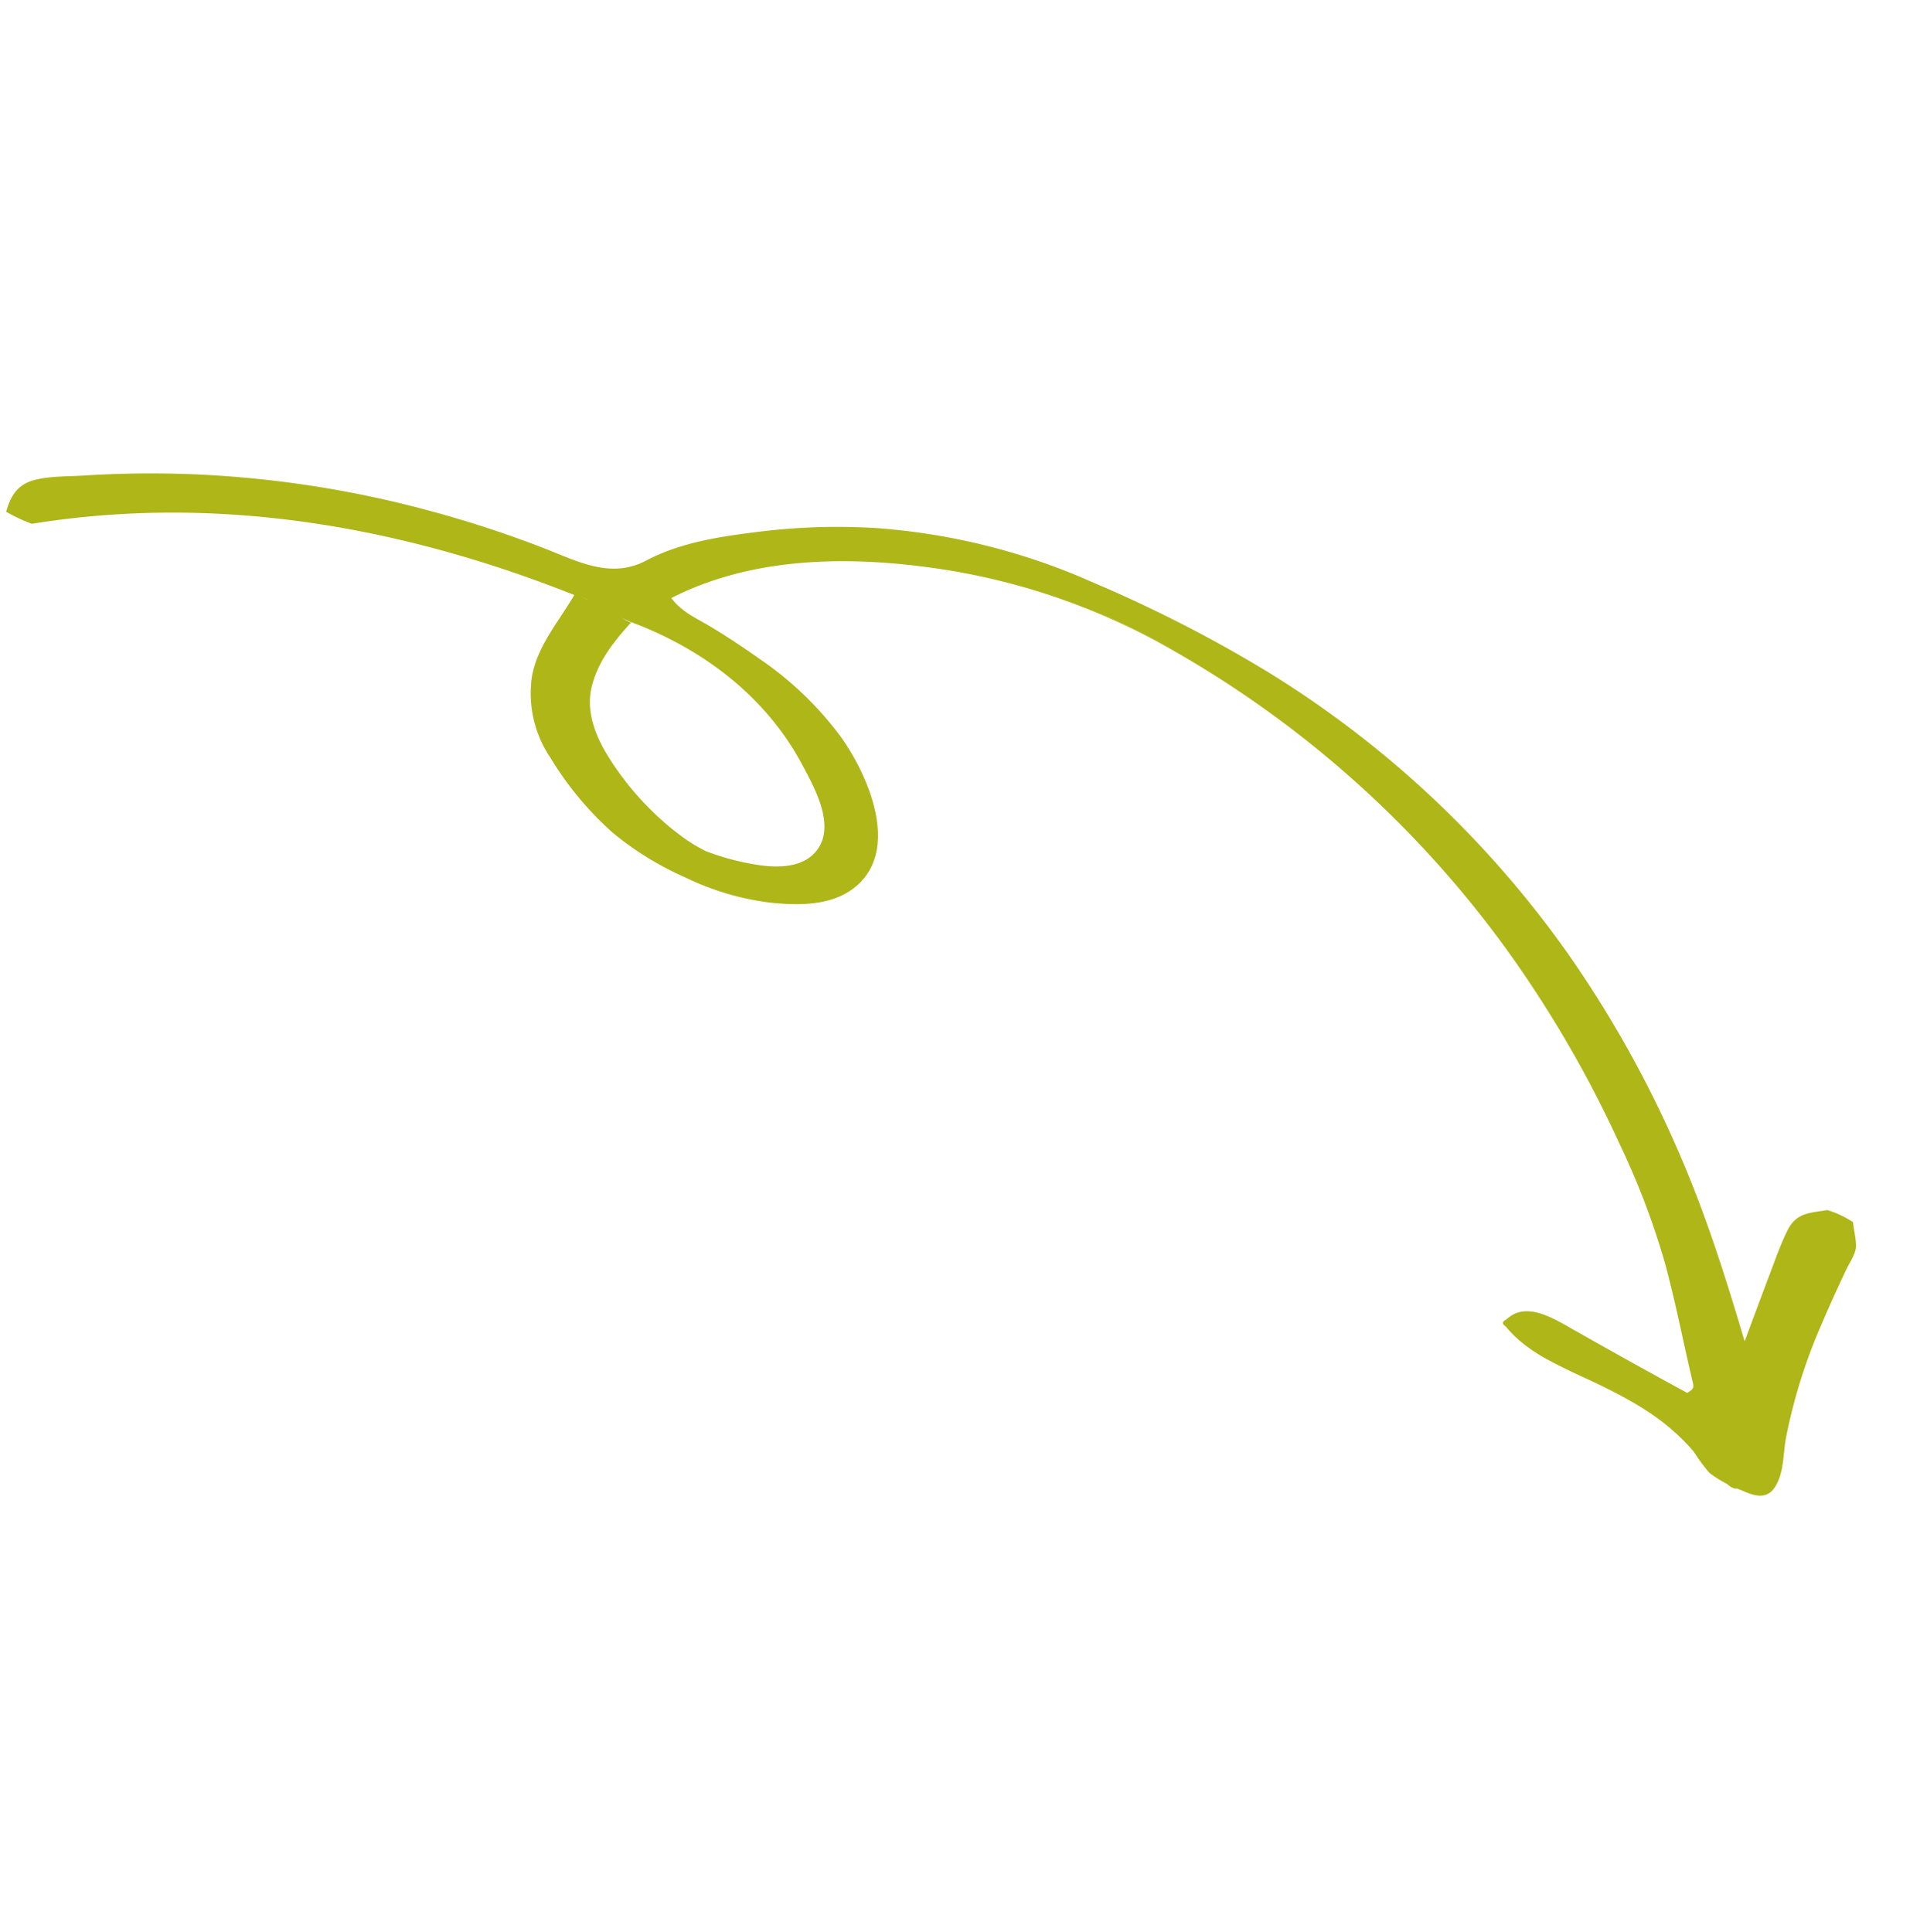 <svg xmlns="http://www.w3.org/2000/svg" width="298.065" height="298.949" viewBox="0 0 298.065 298.949">
  <g id="Group_3314" data-name="Group 3314" transform="matrix(-0.326, -0.946, 0.946, -0.326, 76.689, 298.949)">
    <path id="Path_3151" data-name="Path 3151" d="M186.326,89.723c1.526,10.188-.55,19.06-3.682,27.9-7.077,19.975-19.9,35.813-35.934,49.027-29.383,24.217-63.555,36.288-101.437,38.07-9.726.458-19.3-1.266-28.927-2.148q-.261-.772-.523-1.539c5.652-5.142,11.2-10.412,17.011-15.37,2.428-2.071,4.659-3.762,2.594-7.77-5.821,1.879-9.438,6.56-13.3,10.4-5.432,5.409-10.864,10.2-18.55,12.05a6.007,6.007,0,0,0-3.556,3.874c-.245,1.017,1.431,3.194,2.728,3.769,11.228,4.985,19.8,13.309,28.37,21.727.969.952,2.948.873,4.459,1.272.208-1.616,1.028-3.5.468-4.782-.744-1.7-2.446-3.069-3.942-4.338-4.71-4-9.515-7.889-15.775-13.051,6.881.313,11.937.629,17,.76,53.4,1.383,98.461-17.015,133.771-57.429a95.528,95.528,0,0,0,22.657-49.917c.5-3.447,1.2-7.169.41-10.427-1.26-5.225,1.043-8.406,4.153-11.95C212.446,59.2,225.254,35.693,231.879,8.919c.755-3.054,2.031-6.048-2.5-8.919-5.275,30.9-20.072,56.118-40.631,79.012a41.3,41.3,0,0,1-3.435-4.045c-4.453-6.939-10.946-9.645-18.73-7.94-13.558,2.968-24.51,9.741-30.348,23.079-5.172,11.82-.153,19.237,12.83,18.752,12.243-.456,21.587-7.16,30.627-14.448C181.7,92.79,183.317,90.525,186.326,89.723Zm-1.52-7.056c-6.573,8.042-14.653,15.063-22.856,18.257a45.991,45.991,0,0,1-15.846,3.255c-7.282.075-9.794-4.461-6.738-11.018a38.524,38.524,0,0,1,5.729-8.645c4.836-5.63,11.243-8.9,18.225-11.154C173.762,69.99,179.255,72.281,184.806,82.667Z" transform="translate(1.409 1.572)" fill="#aeb618" fill-rule="evenodd"/>
    <g id="Group_3313" data-name="Group 3313" transform="translate(0 0)">
      <path id="Path_3152" data-name="Path 3152" d="M189.262,89.723c1.78,12.642-1.943,25.078-7.187,36.482a106.318,106.318,0,0,1-18.853,27.715A168.109,168.109,0,0,1,108.2,193.54a169.652,169.652,0,0,1-42.757,12.317,160.037,160.037,0,0,1-23.715,2.08,121,121,0,0,1-13.62-.918c-2.264-.247-4.524-.521-6.787-.778q-1.7-.193-3.395-.365-.849-.085-1.7-.164-.26-.77-.523-1.539c-.123-.362,2.613-2.745,2.994-3.092,4.394-4,8.733-8.069,13.172-12.023q1.3-1.156,2.61-2.292.851-.74,1.713-1.469c1.6-1.359-1.649,2.171-.608.554a4.014,4.014,0,0,0,.522-2.339,5.773,5.773,0,0,0-.477-1.8c-.4-1.077-.776-.536-1.626-.2-4.547,1.786-7.742,5.657-11.091,9.026a69.377,69.377,0,0,1-10.157,8.82,30.455,30.455,0,0,1-6.6,3.329c-1.05.385-2.148.6-3.2.975-1.848.652,1.517-2.305.422-.512a2.987,2.987,0,0,0-.444,1.4c-.108,2.009,2.68,3.39,4.108,4.059a60.471,60.471,0,0,1,7.064,3.985,94.682,94.682,0,0,1,12.538,10c1.981,1.818,3.91,3.693,5.832,5.573a9.854,9.854,0,0,0,2.468,2.088,16.75,16.75,0,0,0,3.567.728l-3.053,3.144c.42-2.521,1.143-4.186-.552-6.381-1.457-1.885-3.646-3.358-5.462-4.879-4.383-3.671-8.823-7.274-13.235-10.91.184.152,2.594-3.165,3.052-3.144,11.614.535,23.163,1.151,34.787.467a177.994,177.994,0,0,0,32.365-4.9A158.081,158.081,0,0,0,143.572,177a144.836,144.836,0,0,0,27.072-26.16,94.811,94.811,0,0,0,15.95-31.385,113.307,113.307,0,0,0,3.583-17.846c.394-3.086-.169-5.749-.456-8.783a11,11,0,0,1,2.436-7.327c1.617-2.277,3.627-4.3,5.413-6.443,2.039-2.445,4-4.954,5.909-7.5a172.955,172.955,0,0,0,10.09-15.109,163.988,163.988,0,0,0,13.038-27.468c1.777-4.837,3.29-9.768,4.605-14.749a31.345,31.345,0,0,0,1.309-5.985c.138-2.3-1.5-3.9-3.257-5.1L232.315,0c-5.222,30.124-20.47,56.5-40.681,79.073-.271.3-3.014,3.071-3,3.084-3.468-3.951-6.155-8.636-11.029-11.024-4.727-2.317-9.919-1.394-14.767-.054a46.705,46.705,0,0,0-13.489,6.081c-.964.643-1.883,1.351-2.784,2.079-.582.471-1.137.974-1.687,1.481,2.217-2.043.126-.072-.219.342a37.761,37.761,0,0,0-4.369,6.694c-3.637,6.943-5.379,16.7,3.613,20.082,4.756,1.788,10.443,1.156,15.256.012,5.654-1.344,10.825-4.215,15.588-7.465,2.528-1.725,4.941-3.616,7.33-5.526,2.363-1.89,4.206-4.2,7.188-5.134-1.209.379-1.812,2.756-3.052,3.144-2.577.807-4.171,2.618-6.177,4.3-2.316,1.947-4.736,3.786-7.192,5.551a52.239,52.239,0,0,1-15.382,7.906c-7.18,2.151-20.218,3.171-22.965-6.072-1.235-4.158.426-8.757,2.168-12.5a41.366,41.366,0,0,1,8.011-11.226,47.545,47.545,0,0,1,10.189-8.354,50.46,50.46,0,0,1,14.042-5.311,17.8,17.8,0,0,1,12.769,1.346c4.307,2.314,6.872,6.926,10.009,10.5l-3,3.084c20.175-22.534,35.369-48.888,40.581-78.952A27.635,27.635,0,0,1,232.315,0c2.048,1.393,3.383,3.008,3.23,5.571-.152,2.537-1.194,5.229-1.859,7.661a163.866,163.866,0,0,1-5.85,17.364A165.975,165.975,0,0,1,210.77,62.474,174.027,174.027,0,0,1,200.1,76.539c-3.673,4.371-8.114,8.318-7.151,14.531.951,6.142-.255,12.253-1.54,18.3a98.339,98.339,0,0,1-5.295,16.964,99.784,99.784,0,0,1-18.91,28.993A208.842,208.842,0,0,1,145.149,176.5,158.346,158.346,0,0,1,88.93,206.035a173.809,173.809,0,0,1-34.582,6.16c-12.734,1.016-25.4.35-38.133-.235l3.052-3.144c4.24,3.494,8.5,6.963,12.721,10.48,1.874,1.561,3.823,3.081,5.539,4.817,2.2,2.221,1.448,4.123.99,6.873a14.971,14.971,0,0,1-3.053,3.144c-1.188-.264-2.4-.361-3.566-.728s-2.146-1.774-2.993-2.6c-2.27-2.22-4.57-4.41-6.93-6.535a83.8,83.8,0,0,0-14.682-10.8c-2.247-1.271-4.943-1.99-6.6-4.049-1.555-1.933-.205-3.625,1.234-5.137a18.745,18.745,0,0,1,4.089-3.755,28.151,28.151,0,0,1,3.846-1.212,28.842,28.842,0,0,0,4.253-2.038c4.97-2.814,8.978-7,12.927-11.054,1.438-1.474,2.879-2.938,4.43-4.293a24.814,24.814,0,0,1,3.184-2.331,18.906,18.906,0,0,1,1.777-.947q.624-.289,1.269-.528.87-.67.983.454c1.762,3.758-2.2,6.925-4.723,9.154-5.269,4.663-10.51,9.339-15.69,14.1q-1.25,1.15-2.506,2.293l2.994-3.092c.363,1.069.159,1.5,1.372,1.619.849.08,1.7.171,2.547.261,1.7.181,3.394.382,5.09.579,3.675.426,7.351.833,11.042,1.09a118.416,118.416,0,0,0,19.637-.6,178.7,178.7,0,0,0,34.992-6.944,163.573,163.573,0,0,0,62-35.412,102.711,102.711,0,0,0,22.669-30.36c5.838-11.8,9.963-25.141,8.1-38.39C186.081,91.955,189.383,90.584,189.262,89.723Z" transform="translate(0 0)" fill="#aeb618"/>
      <path id="Path_3153" data-name="Path 3153" d="M49.747,10.68C42.962,18.91,34.928,27.161,25.069,31.573c-5.6,2.5-26.417,8.816-25-3.485.586-5.082,4.7-10.1,8.071-13.7A46.6,46.6,0,0,1,19.245,5.174c7.408-4.163,18.4-8.375,25.492-1.62a28.2,28.2,0,0,1,5.01,7.126c.223.411-3.245,2.789-3.052,3.144-1.895-3.491-4.117-6.971-7.553-9.117-2.976-1.86-6.56-1.858-9.9-1.251a45.033,45.033,0,0,0-13.651,5.2c-1,.564-1.965,1.2-2.91,1.854-.569.394-1.113.823-1.656,1.252-.653.515-2.742,2.648-.565.289a38.711,38.711,0,0,0-5.495,7.8c-1.673,3.085-3.1,7.315-.432,10.266,2.908,3.21,8.966,2.094,12.644,1.513,11.846-1.871,21.98-8.665,29.519-17.808C47.623,12.7,48.823,11.8,49.747,10.68Z" transform="translate(137.994 71.987)" fill="#aeb618"/>
    </g>
  </g>
</svg>
